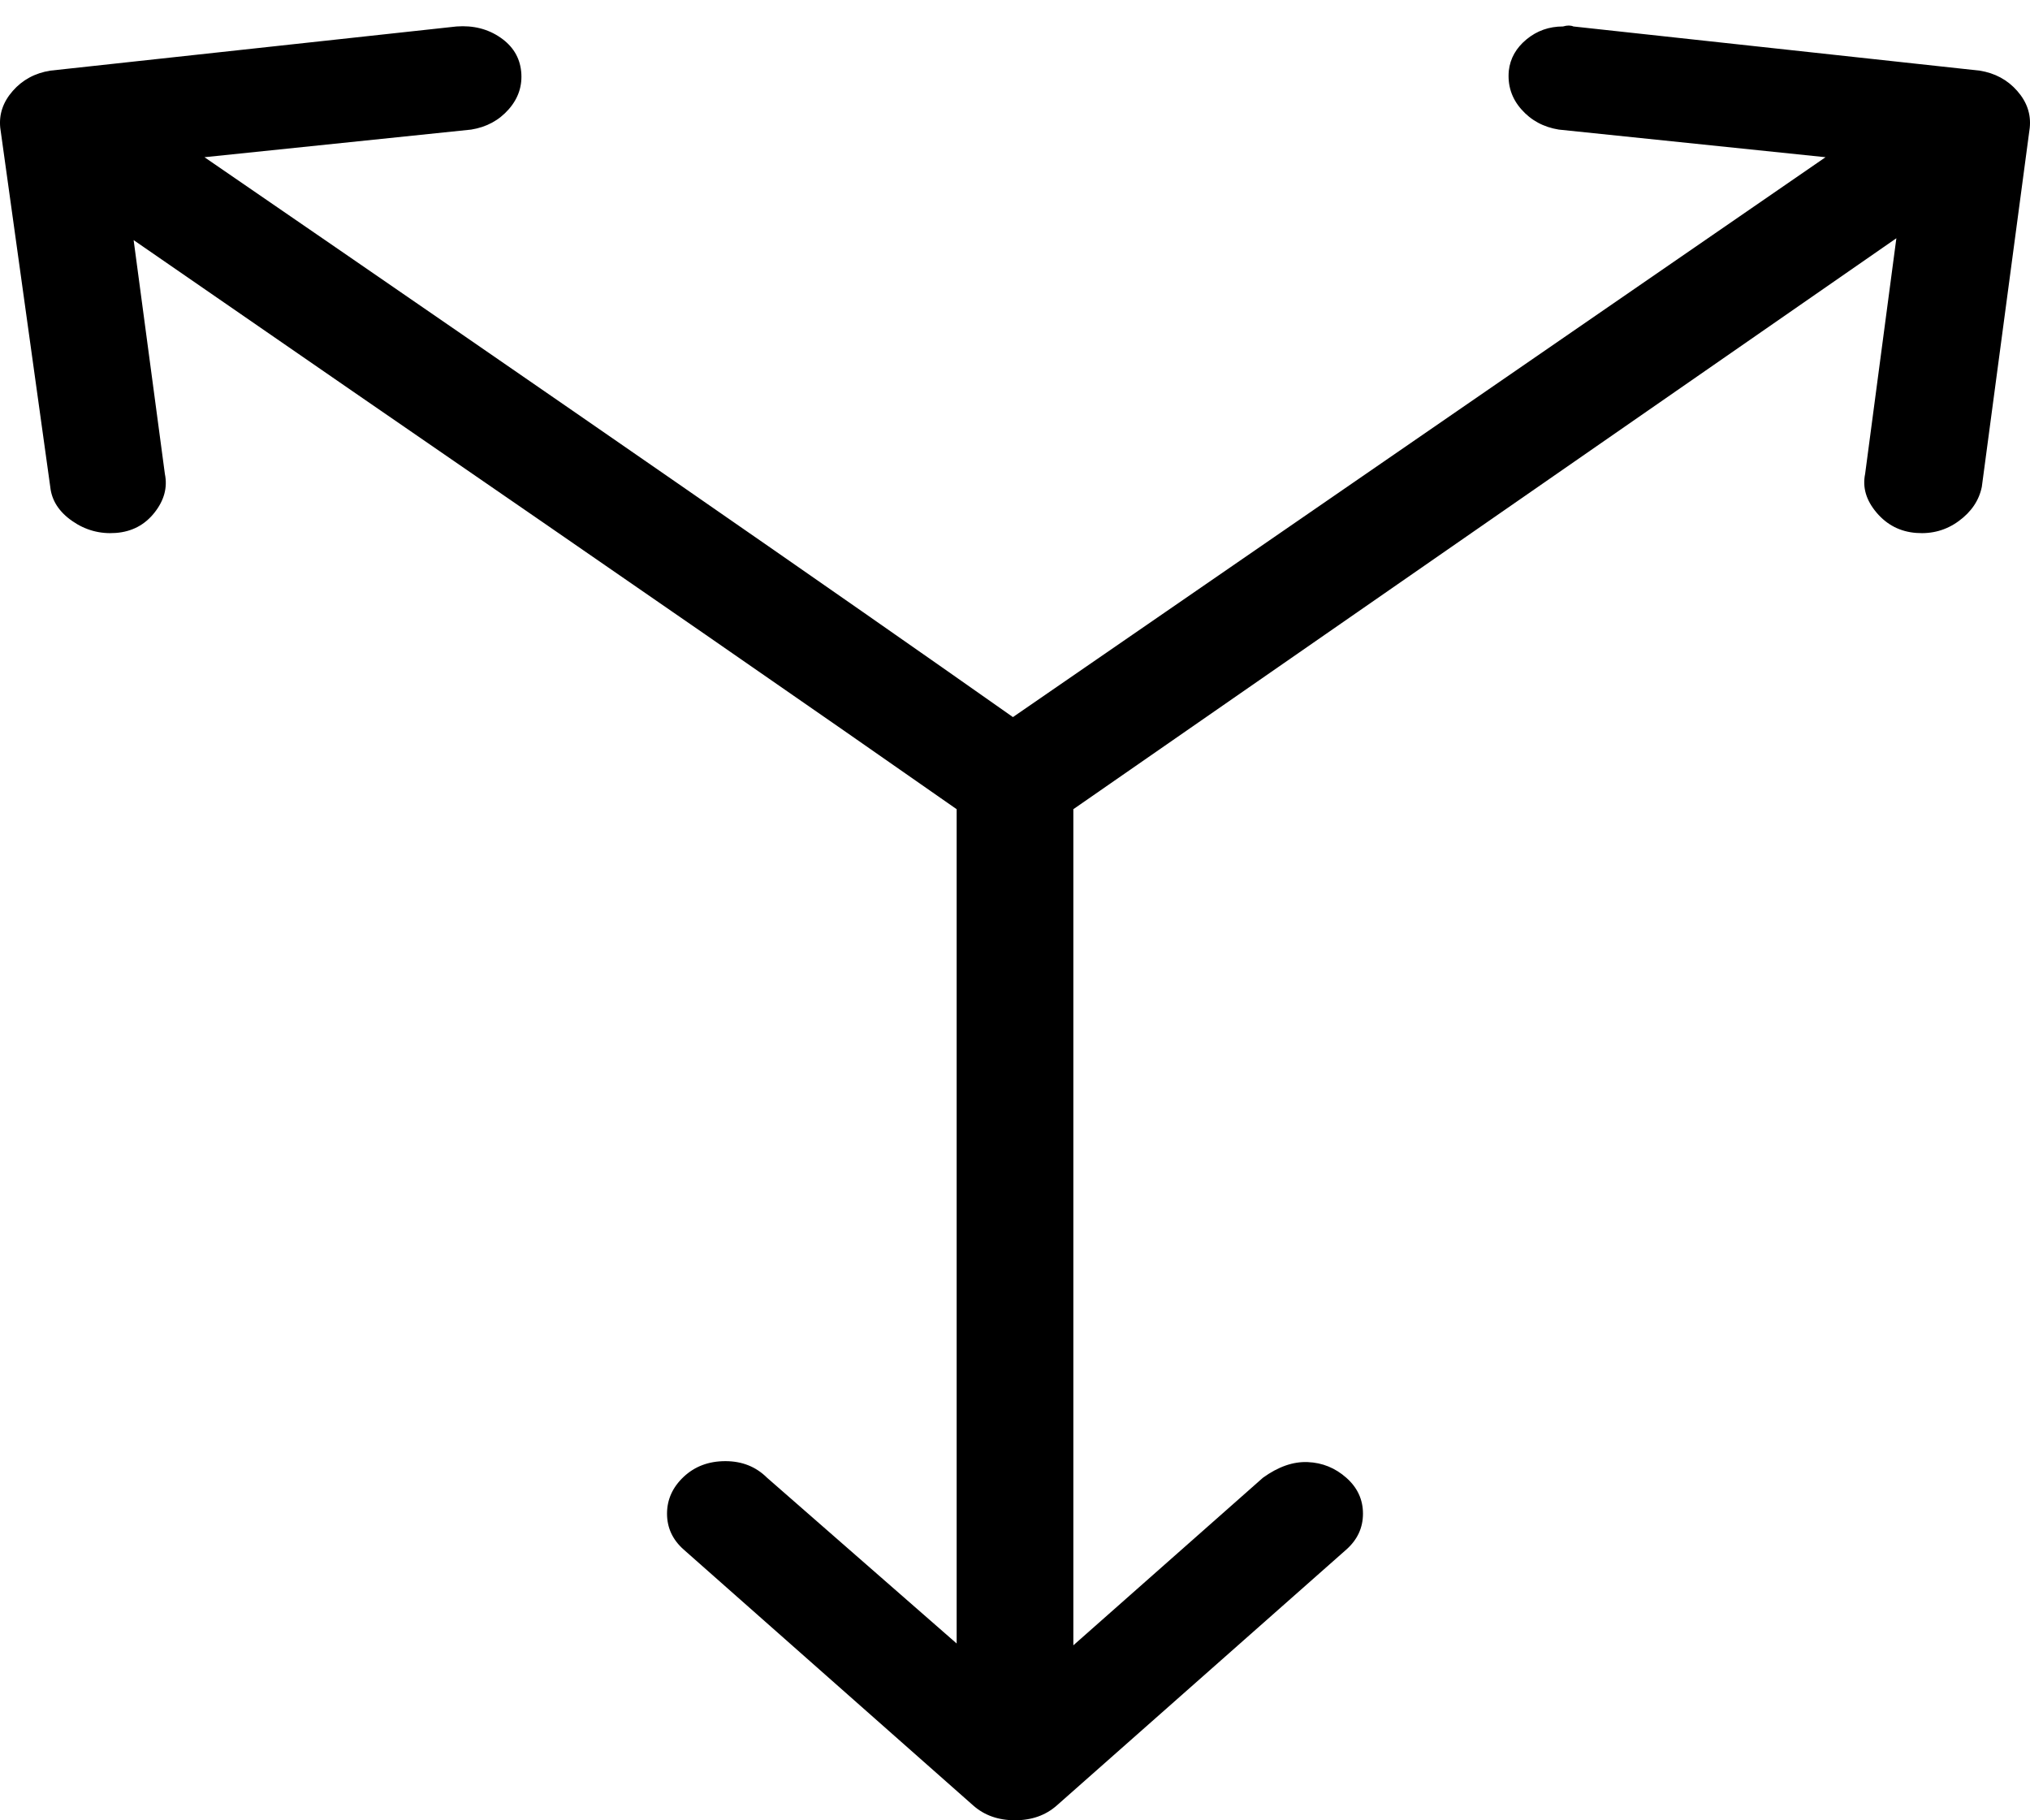 <?xml version="1.0" encoding="UTF-8"?>
<svg xmlns="http://www.w3.org/2000/svg" width="58" height="52" viewBox="0 0 58 52" fill="none">
  <path d="M44.657 0.756C44.776 0.721 44.876 0.721 44.955 0.756L56.564 2.018C57 2.088 57.358 2.281 57.635 2.597C57.913 2.913 58.032 3.263 57.993 3.649L56.623 13.909C56.544 14.294 56.326 14.619 55.968 14.882C55.611 15.145 55.204 15.259 54.748 15.224C54.292 15.189 53.915 14.996 53.617 14.645C53.319 14.294 53.21 13.926 53.289 13.54L54.182 6.806L30.667 23.116V47.001L36.084 42.214C36.521 41.898 36.948 41.749 37.364 41.767C37.781 41.784 38.148 41.933 38.466 42.214C38.783 42.494 38.942 42.836 38.942 43.24C38.942 43.643 38.783 43.985 38.466 44.266L30.191 51.579C29.873 51.859 29.476 51.999 29 51.999C28.524 51.999 28.127 51.859 27.809 51.579L19.534 44.266C19.217 43.985 19.058 43.643 19.058 43.24C19.058 42.836 19.217 42.486 19.534 42.187C19.852 41.889 20.249 41.74 20.725 41.74C21.201 41.74 21.598 41.898 21.916 42.214L27.333 46.949V23.116C23.523 20.45 17.768 16.469 10.069 11.173L3.818 6.859L4.711 13.54C4.79 13.926 4.691 14.294 4.413 14.645C4.135 14.996 3.768 15.189 3.312 15.224C2.855 15.259 2.438 15.145 2.061 14.882C1.684 14.619 1.476 14.294 1.436 13.909L0.007 3.649C-0.032 3.263 0.087 2.913 0.365 2.597C0.642 2.281 1 2.088 1.436 2.018L13.045 0.756C13.521 0.721 13.938 0.826 14.295 1.071C14.653 1.317 14.851 1.641 14.891 2.045C14.93 2.448 14.811 2.808 14.534 3.123C14.256 3.439 13.899 3.632 13.462 3.702L5.842 4.491C16.161 11.576 23.86 16.907 28.941 20.485L52.158 4.491L44.538 3.702C44.102 3.632 43.744 3.439 43.467 3.123C43.189 2.808 43.07 2.439 43.109 2.018C43.149 1.668 43.318 1.369 43.615 1.124C43.913 0.878 44.26 0.756 44.657 0.756Z" fill="#CFC9FF" style="fill:#CFC9FF;fill:color(display-p3 0.811 0.787 1);fill-opacity:1;"></path>
</svg>

